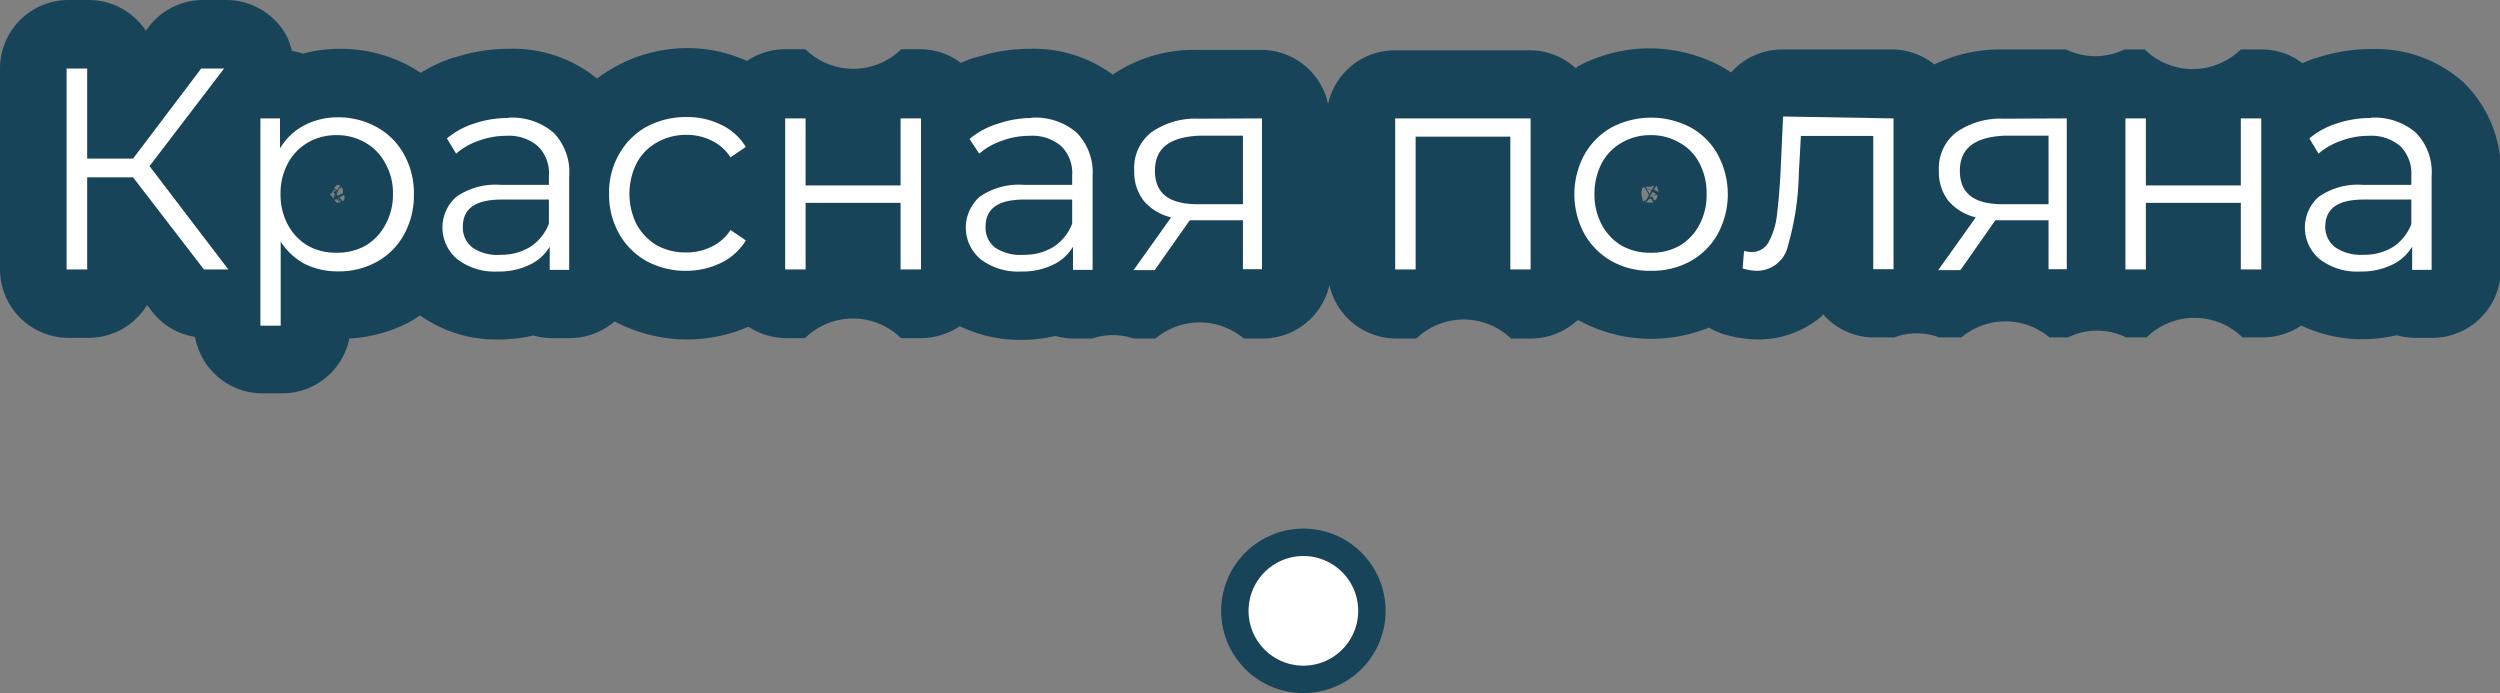 <?xml version="1.0" encoding="UTF-8"?> <svg xmlns="http://www.w3.org/2000/svg" viewBox="0 0 182.41 50.57"><rect x="0" y="0" width="182.41" height="50.57" fill="#808080" stroke="none"/> <defs> <style>.cls-1{fill:#18445a;}.cls-2{fill:#fff;}</style> </defs> <title>Красная поляна</title> <g id="Слой_2" data-name="Слой 2"> <g id="Слой_1-2" data-name="Слой 1"> <path class="cls-1" d="M179.74,6h0a9.59,9.59,0,0,0-6.69-2.42,12.53,12.53,0,0,0-4,.64H169a9.4,9.4,0,0,0-1,.39,4.88,4.88,0,0,0-2.92-1h-1.59a5,5,0,0,1-7,0H155a4.85,4.85,0,0,1-4.24,0h-4.62a11,11,0,0,0-5,1.09,5,5,0,0,0-3.06-1.09H130a5,5,0,0,0-3.7,1.68,6.42,6.42,0,0,0-.65-.41,11.06,11.06,0,0,0-10.59,0L115,5a5,5,0,0,0-3.37-1.33h-9.88a5,5,0,0,0-4.85,3.91A5,5,0,0,0,92,3.64H87.39a10.66,10.66,0,0,0-6.2,1.8,9.79,9.79,0,0,0-6-1.88,12.62,12.62,0,0,0-4,.64h-.08a9.24,9.24,0,0,0-1,.39,4.94,4.94,0,0,0-2.93-1H65.76a5,5,0,0,1-7,0H57.29a5,5,0,0,0-2.79.86,10.42,10.42,0,0,0-4.4-.94,10.88,10.88,0,0,0-5.28,1.4h0l.67,1.19h0l-.67-1.19a10.46,10.46,0,0,0-1.26.82,9.69,9.69,0,0,0-6.4-2.17,12.58,12.58,0,0,0-4,.64H33.1a10.57,10.57,0,0,0-2.41,1.12c-.22-.15-.44-.29-.67-.42h0A10.6,10.6,0,0,0,24.8,3.56a10.76,10.76,0,0,0-2.7.35,4.43,4.43,0,0,0-.8-.19,5.11,5.11,0,0,0-.34-1A5,5,0,0,0,16.49,0H14.82a5,5,0,0,0-4,2l1.05.8h0L10.83,2l-.19.24A5,5,0,0,0,6.49,0H5A5,5,0,0,0,0,5V19.65a5,5,0,0,0,5,5H6.49a5,5,0,0,0,4.24-2.39l.34.44a4.94,4.94,0,0,0,3.16,1.88,5,5,0,0,0,4.89,4.12h1.49a5,5,0,0,0,4.88-4A10.64,10.64,0,0,0,30,23.43h0l-.7-1.23h0l.7,1.23c.23-.13.43-.28.64-.42a9.6,9.6,0,0,0,5.75,1.76,11.11,11.11,0,0,0,2.51-.29,5.58,5.58,0,0,0,1.28.19h1.42a5,5,0,0,0,3.24-1.22,11.28,11.28,0,0,0,9.77.39,5.07,5.07,0,0,0,2.75.83h1.38a5,5,0,0,1,7,0h1.49a5.09,5.09,0,0,0,2.8-.87,10.08,10.08,0,0,0,4.45,1A10.7,10.7,0,0,0,77,24.51a4.94,4.94,0,0,0,1.27.19h1.43a4.64,4.64,0,0,1,3,0h1.61a5,5,0,0,1,6.44,0h1.35A5,5,0,0,0,97,20.8a5,5,0,0,0,4.85,3.9h1.49a5,5,0,0,1,6.91,0h1.48a5,5,0,0,0,3.35-1.32h.07l.12-.21h0l-.12.21h.06a10.87,10.87,0,0,0,5.3,1.34,11.12,11.12,0,0,0,4.18-.82,5.3,5.3,0,0,0,1.22.53l.33-1.23h0l-.33,1.23a9.33,9.33,0,0,0,2.35.34,7.15,7.15,0,0,0,4.54-1.6,2.5,2.5,0,0,0,.23-.23,4.9,4.9,0,0,0,3.7,1.68h1.48a4.63,4.63,0,0,1,3.28,0h1.62a5,5,0,0,1,6.43,0h1.35a4.79,4.79,0,0,1,4.24,0h1.49a5,5,0,0,1,7,0h1.49a5.06,5.06,0,0,0,2.8-.87,10.27,10.27,0,0,0,4.46,1,11.09,11.09,0,0,0,2.5-.29,5.58,5.58,0,0,0,1.29.19h1.31a5,5,0,0,0,5-5V12.83A9.09,9.09,0,0,0,179.74,6Zm-8,8.25.07-.07h0Zm.55.28h0v-.07h0Zm-.48-.35h0L172,14h0Zm.32-.35h0l.22-.23h0Zm0,0h0l-.06.06.1.28h0l-.1-.28h0v-.16h0v.16Zm-52.29.71a1.24,1.24,0,0,1,0-.82h0a.16.16,0,0,1,.08-.06l.1.06.3.5-.19.34-.22.12h-.06a.39.39,0,0,0,0-.14Zm1.06-.87h0A.54.54,0,0,1,121,14h0l-.32-.16.19-.32Zm-.54.48-.25-.44.38.21Zm-.37.53.11-.06v.09h0Zm.42-.38v.06l-.11.06Zm0,0,.16-.29.27.15-.39.22Zm.51-.1h0a.6.6,0,0,1-.07.34h0v0h0l-.14.1h0l-.18-.32Zm-.25-.62-.16.31-.48-.25h0a1.15,1.15,0,0,1,.37,0,1,1,0,0,1,.33-.09Zm-.42,1,.21-.11.17.31h-.5Zm-95.34-1h0l-.19.11-.09.16h-.08l-.11-.06h0l-.05-.07.15-.21h.29l-.08.14Zm-.5.27h0l.06.09h0l0-.1h-.07l.06.1-.28.15h0l.15-.18-.22.12h0l.22-.12a.36.36,0,0,0,.07-.1h.07v-.07h0Zm.09.22h0L24.44,14h0Zm-.06.12-.08.15-.3-.17.28-.15Zm.06.12v.06h-.06Zm0-.07v0l.07.12h0Zm.06-.09.08-.15.25.15-.25.14Zm11.57.39h0l-.31-.35h0Zm-.31-.35h0L35.69,14h0Zm.57.31h0l-.24-.66h0Zm-.24-.66h0v-.14h0ZM50,14.22h0l.07.12h0Zm0-.28-.08.15h0l-.11.24h0l.11-.24-.16-.28h0l.16.28Zm.3.82-.19-.33h0Zm-.12-1.19-.15.31h0Zm-.48.13h0l-.06-.1h0Zm-24.76,0-.13.07.07-.12Zm0,0,.07.06a1,1,0,0,1,0,.34l-.11.07L24.62,14l.14-.25Zm-.37.26Zm0,0v.09L24.5,14h.06Zm-.1,0v-.08h.09Zm-.14.53-.12-.16L24,14.24h0l.19.09-.12-.13h0l.3.17v.06h0Zm.34-.08h0l.1.21h-.07Zm.09,0,.29-.16h.07a1,1,0,0,1,0,.35l-.1.08H25Zm.21.31h0v0Zm49.36-.12h0L74,14.25h0ZM74,14.25h0l-.15-.18h0Zm.56.31h0l-.25-.66h0Zm-.25-.66h0v-.14h0Zm-49.45.87h0l-.06-.1-.09-.06.09.18h-.24a1.75,1.75,0,0,0-.16-.2h0l.12-.06h.07l.06.1.09.06,0-.1h.07l.06.1h0Z"></path> <polygon class="cls-1" points="24.84 14.65 24.84 14.65 24.92 14.7 24.92 14.7 24.84 14.65"></polygon> <polygon class="cls-1" points="24.56 14.5 24.56 14.5 24.73 14.6 24.73 14.6 24.56 14.5"></polygon> <polygon class="cls-1" points="24.26 13.99 24.26 13.99 24.36 13.94 24.36 13.94 24.26 13.99"></polygon> <polygon class="cls-1" points="24.43 13.9 24.46 13.89 24.46 13.89 24.43 13.9 24.43 13.9"></polygon> <polygon class="cls-1" points="24.52 13.86 24.52 13.86 24.8 13.71 24.8 13.71 24.52 13.86"></polygon> <polygon class="cls-1" points="24.25 14.33 24.25 14.33 24.4 14.42 24.4 14.42 24.25 14.33"></polygon> <polygon class="cls-2" points="9.71 12.94 6.36 12.94 6.36 19.66 4.86 19.66 4.86 5 6.36 5 6.36 11.57 9.71 11.57 14.68 5 16.35 5 10.91 12.12 16.66 19.66 14.88 19.66 9.71 12.94"></polygon> <path class="cls-2" d="M24.57,18.44a4.23,4.23,0,0,0,2.09-.51,3.86,3.86,0,0,0,1.46-1.54,4.44,4.44,0,0,0,.55-2.23,4.34,4.34,0,0,0-.55-2.23,3.69,3.69,0,0,0-1.46-1.52,4.06,4.06,0,0,0-2.09-.55,4.12,4.12,0,0,0-2.12.55A3.81,3.81,0,0,0,21,11.93a4.56,4.56,0,0,0-.53,2.23A4.58,4.58,0,0,0,21,16.39a3.93,3.93,0,0,0,1.46,1.54A4.23,4.23,0,0,0,24.57,18.44Zm.1-9.88a5.75,5.75,0,0,1,2.81.71,5,5,0,0,1,2,2,5.79,5.79,0,0,1,.72,2.91,5.89,5.89,0,0,1-.72,2.93,5,5,0,0,1-2,2,5.65,5.65,0,0,1-2.81.69,5.39,5.39,0,0,1-2.43-.54,4.75,4.75,0,0,1-1.76-1.63v6.13H19V8.64h1.43v2.19a4.51,4.51,0,0,1,1.76-1.68,5.25,5.25,0,0,1,2.49-.59Z"></path> <path class="cls-2" d="M36.55,18.59A4,4,0,0,0,38.71,18a3.52,3.52,0,0,0,1.34-1.68V14.56H36.6c-1.89,0-2.83.64-2.83,2a1.84,1.84,0,0,0,.74,1.53A3.25,3.25,0,0,0,36.55,18.59Zm.53-10a4.65,4.65,0,0,1,3.31,1.09,4.12,4.12,0,0,1,1.14,3.18v6.83H40.11V18a3.37,3.37,0,0,1-1.49,1.33,5.09,5.09,0,0,1-2.3.48,4.46,4.46,0,0,1-2.93-.88,3,3,0,0,1-.45-4.2,2.67,2.67,0,0,1,.37-.38,5,5,0,0,1,3.24-.86h3.5v-.67a2.74,2.74,0,0,0-.8-2.15,3.22,3.22,0,0,0-2.32-.76,5.7,5.7,0,0,0-2,.36,4.84,4.84,0,0,0-1.65.94l-.67-1.11a5.82,5.82,0,0,1,2-1.09,7.65,7.65,0,0,1,2.47-.4Z"></path> <path class="cls-2" d="M50.1,19.76a6,6,0,0,1-2.93-.71,5.24,5.24,0,0,1-2-2,5.8,5.8,0,0,1-.73-2.91,5.6,5.6,0,0,1,.73-2.89,5.19,5.19,0,0,1,2-2,6.1,6.1,0,0,1,2.93-.71,5.55,5.55,0,0,1,2.53.57,4.22,4.22,0,0,1,1.79,1.61l-1.12.76a3.32,3.32,0,0,0-1.38-1.22,4,4,0,0,0-1.82-.42,4.29,4.29,0,0,0-2.16.55,3.75,3.75,0,0,0-1.48,1.5,5,5,0,0,0,0,4.5,4.07,4.07,0,0,0,1.48,1.52,4.41,4.41,0,0,0,2.16.51A4.09,4.09,0,0,0,51.92,18a3.32,3.32,0,0,0,1.38-1.22l1.12.76a4.33,4.33,0,0,1-1.79,1.63A5.83,5.83,0,0,1,50.1,19.76Z"></path> <polygon class="cls-2" points="57.29 8.64 58.78 8.64 58.78 13.53 65.71 13.53 65.71 8.64 67.2 8.64 67.2 19.66 65.71 19.66 65.71 14.8 58.78 14.8 58.78 19.66 57.29 19.66 57.29 8.64"></polygon> <path class="cls-2" d="M74.73,18.59A4,4,0,0,0,76.89,18a3.52,3.52,0,0,0,1.34-1.68V14.56h-3.5c-1.88,0-2.82.64-2.82,2a1.83,1.83,0,0,0,.73,1.53A3.35,3.35,0,0,0,74.73,18.59Zm.53-10a4.61,4.61,0,0,1,3.3,1.09,4.16,4.16,0,0,1,1.16,3.18v6.83H78.29V18a3.35,3.35,0,0,1-1.48,1.33,5.1,5.1,0,0,1-2.31.48,4.49,4.49,0,0,1-2.93-.88,3,3,0,0,1-.44-4.2,2.6,2.6,0,0,1,.36-.38,5,5,0,0,1,3.24-.86h3.5v-.67a2.77,2.77,0,0,0-.79-2.15,3.24,3.24,0,0,0-2.33-.76,5.65,5.65,0,0,0-2,.36,4.89,4.89,0,0,0-1.66.94l-.71-1.07a5.77,5.77,0,0,1,2-1.09,7.69,7.69,0,0,1,2.47-.44Z"></path> <path class="cls-2" d="M84.27,12.46c0,1.63,1,2.44,3.13,2.44h3.29v-5H87.5C85.35,10,84.27,10.8,84.27,12.46Zm7.81-3.82v11H90.69V16.07H86.81l-2.56,3.64H82.71l2.74-3.85a3.75,3.75,0,0,1-2-1.21,3.39,3.39,0,0,1-.69-2.19A3.28,3.28,0,0,1,84,9.66a5.57,5.57,0,0,1,3.43-1Z"></path> <polygon class="cls-2" points="111.68 8.64 111.68 19.66 110.2 19.66 110.2 9.97 103.29 9.97 103.29 19.66 101.8 19.66 101.8 8.64 111.68 8.64"></polygon> <path class="cls-2" d="M120.46,18.44a4.12,4.12,0,0,0,2.09-.51A3.86,3.86,0,0,0,124,16.39a4.57,4.57,0,0,0,.52-2.23,4.65,4.65,0,0,0-.52-2.25,3.52,3.52,0,0,0-1.46-1.5,4.06,4.06,0,0,0-2.09-.55,4.12,4.12,0,0,0-2.12.55,3.7,3.7,0,0,0-1.46,1.5,4.78,4.78,0,0,0-.53,2.25,4.58,4.58,0,0,0,.53,2.23,3.93,3.93,0,0,0,1.46,1.54A4.23,4.23,0,0,0,120.46,18.44Zm0,1.32a5.72,5.72,0,0,1-2.86-.7,5.28,5.28,0,0,1-2-2,6.08,6.08,0,0,1,0-5.77,5.24,5.24,0,0,1,2-2,6.19,6.19,0,0,1,5.74,0,5,5,0,0,1,2,2,6.08,6.08,0,0,1,0,5.77,5.14,5.14,0,0,1-2,2A5.82,5.82,0,0,1,120.46,19.76Z"></path> <path class="cls-2" d="M138.16,8.64v11h-1.48V9.92H131.4l-.15,2.72a20.51,20.51,0,0,1-.79,5.28,2.32,2.32,0,0,1-2.25,1.84,4.19,4.19,0,0,1-1.06-.17l.1-1.28a3.28,3.28,0,0,0,.52.08,1.39,1.39,0,0,0,1.31-.79,5.37,5.37,0,0,0,.58-2c.1-.77.19-1.81.26-3.1l.18-4Z"></path> <path class="cls-2" d="M143,12.46c0,1.63,1,2.44,3.12,2.44h3.35v-5h-3.23C144.11,10,143,10.8,143,12.46Zm7.8-3.82v11h-1.33V16.07h-3.88l-2.55,3.64h-1.62l2.74-3.85a3.79,3.79,0,0,1-2-1.21,3.39,3.39,0,0,1-.69-2.19,3.31,3.31,0,0,1,1.26-2.8,5.59,5.59,0,0,1,3.43-1Z"></path> <polygon class="cls-2" points="155.08 8.64 156.57 8.64 156.57 13.53 163.5 13.53 163.5 8.64 164.99 8.64 164.99 19.66 163.5 19.66 163.5 14.8 156.57 14.8 156.57 19.66 155.08 19.66 155.08 8.64"></polygon> <path class="cls-2" d="M172.44,18.59a4,4,0,0,0,2.15-.56,3.48,3.48,0,0,0,1.35-1.68V14.56h-3.46c-1.89,0-2.82.64-2.82,2a1.85,1.85,0,0,0,.78,1.52A3.36,3.36,0,0,0,172.44,18.59Zm.53-10a4.62,4.62,0,0,1,3.3,1.09,4.12,4.12,0,0,1,1.15,3.18v6.83H176V18a3.43,3.43,0,0,1-1.49,1.33,5.09,5.09,0,0,1-2.3.48,4.46,4.46,0,0,1-2.93-.88,3,3,0,0,1-.45-4.2,2.22,2.22,0,0,1,.37-.38,5,5,0,0,1,3.24-.86h3.5v-.67a2.81,2.81,0,0,0-.8-2.15,3.23,3.23,0,0,0-2.32-.76,5.7,5.7,0,0,0-2,.36,4.94,4.94,0,0,0-1.65.94l-.67-1.11a5.77,5.77,0,0,1,2-1.09,7.68,7.68,0,0,1,2.52-.4Z"></path> <circle class="cls-2" cx="95.1" cy="44.59" r="4.98"></circle> <path class="cls-1" d="M95.1,48.57a4,4,0,0,0,4-4h2a6,6,0,0,1-6,6Zm-4-4a4,4,0,0,0,4,4v2a6,6,0,0,1-6-6Zm4-4a4,4,0,0,0-4,4h-2a6,6,0,0,1,6-6Zm4,4a4,4,0,0,0-4-4v-2a6,6,0,0,1,6,6Z"></path> </g> </g> </svg> 